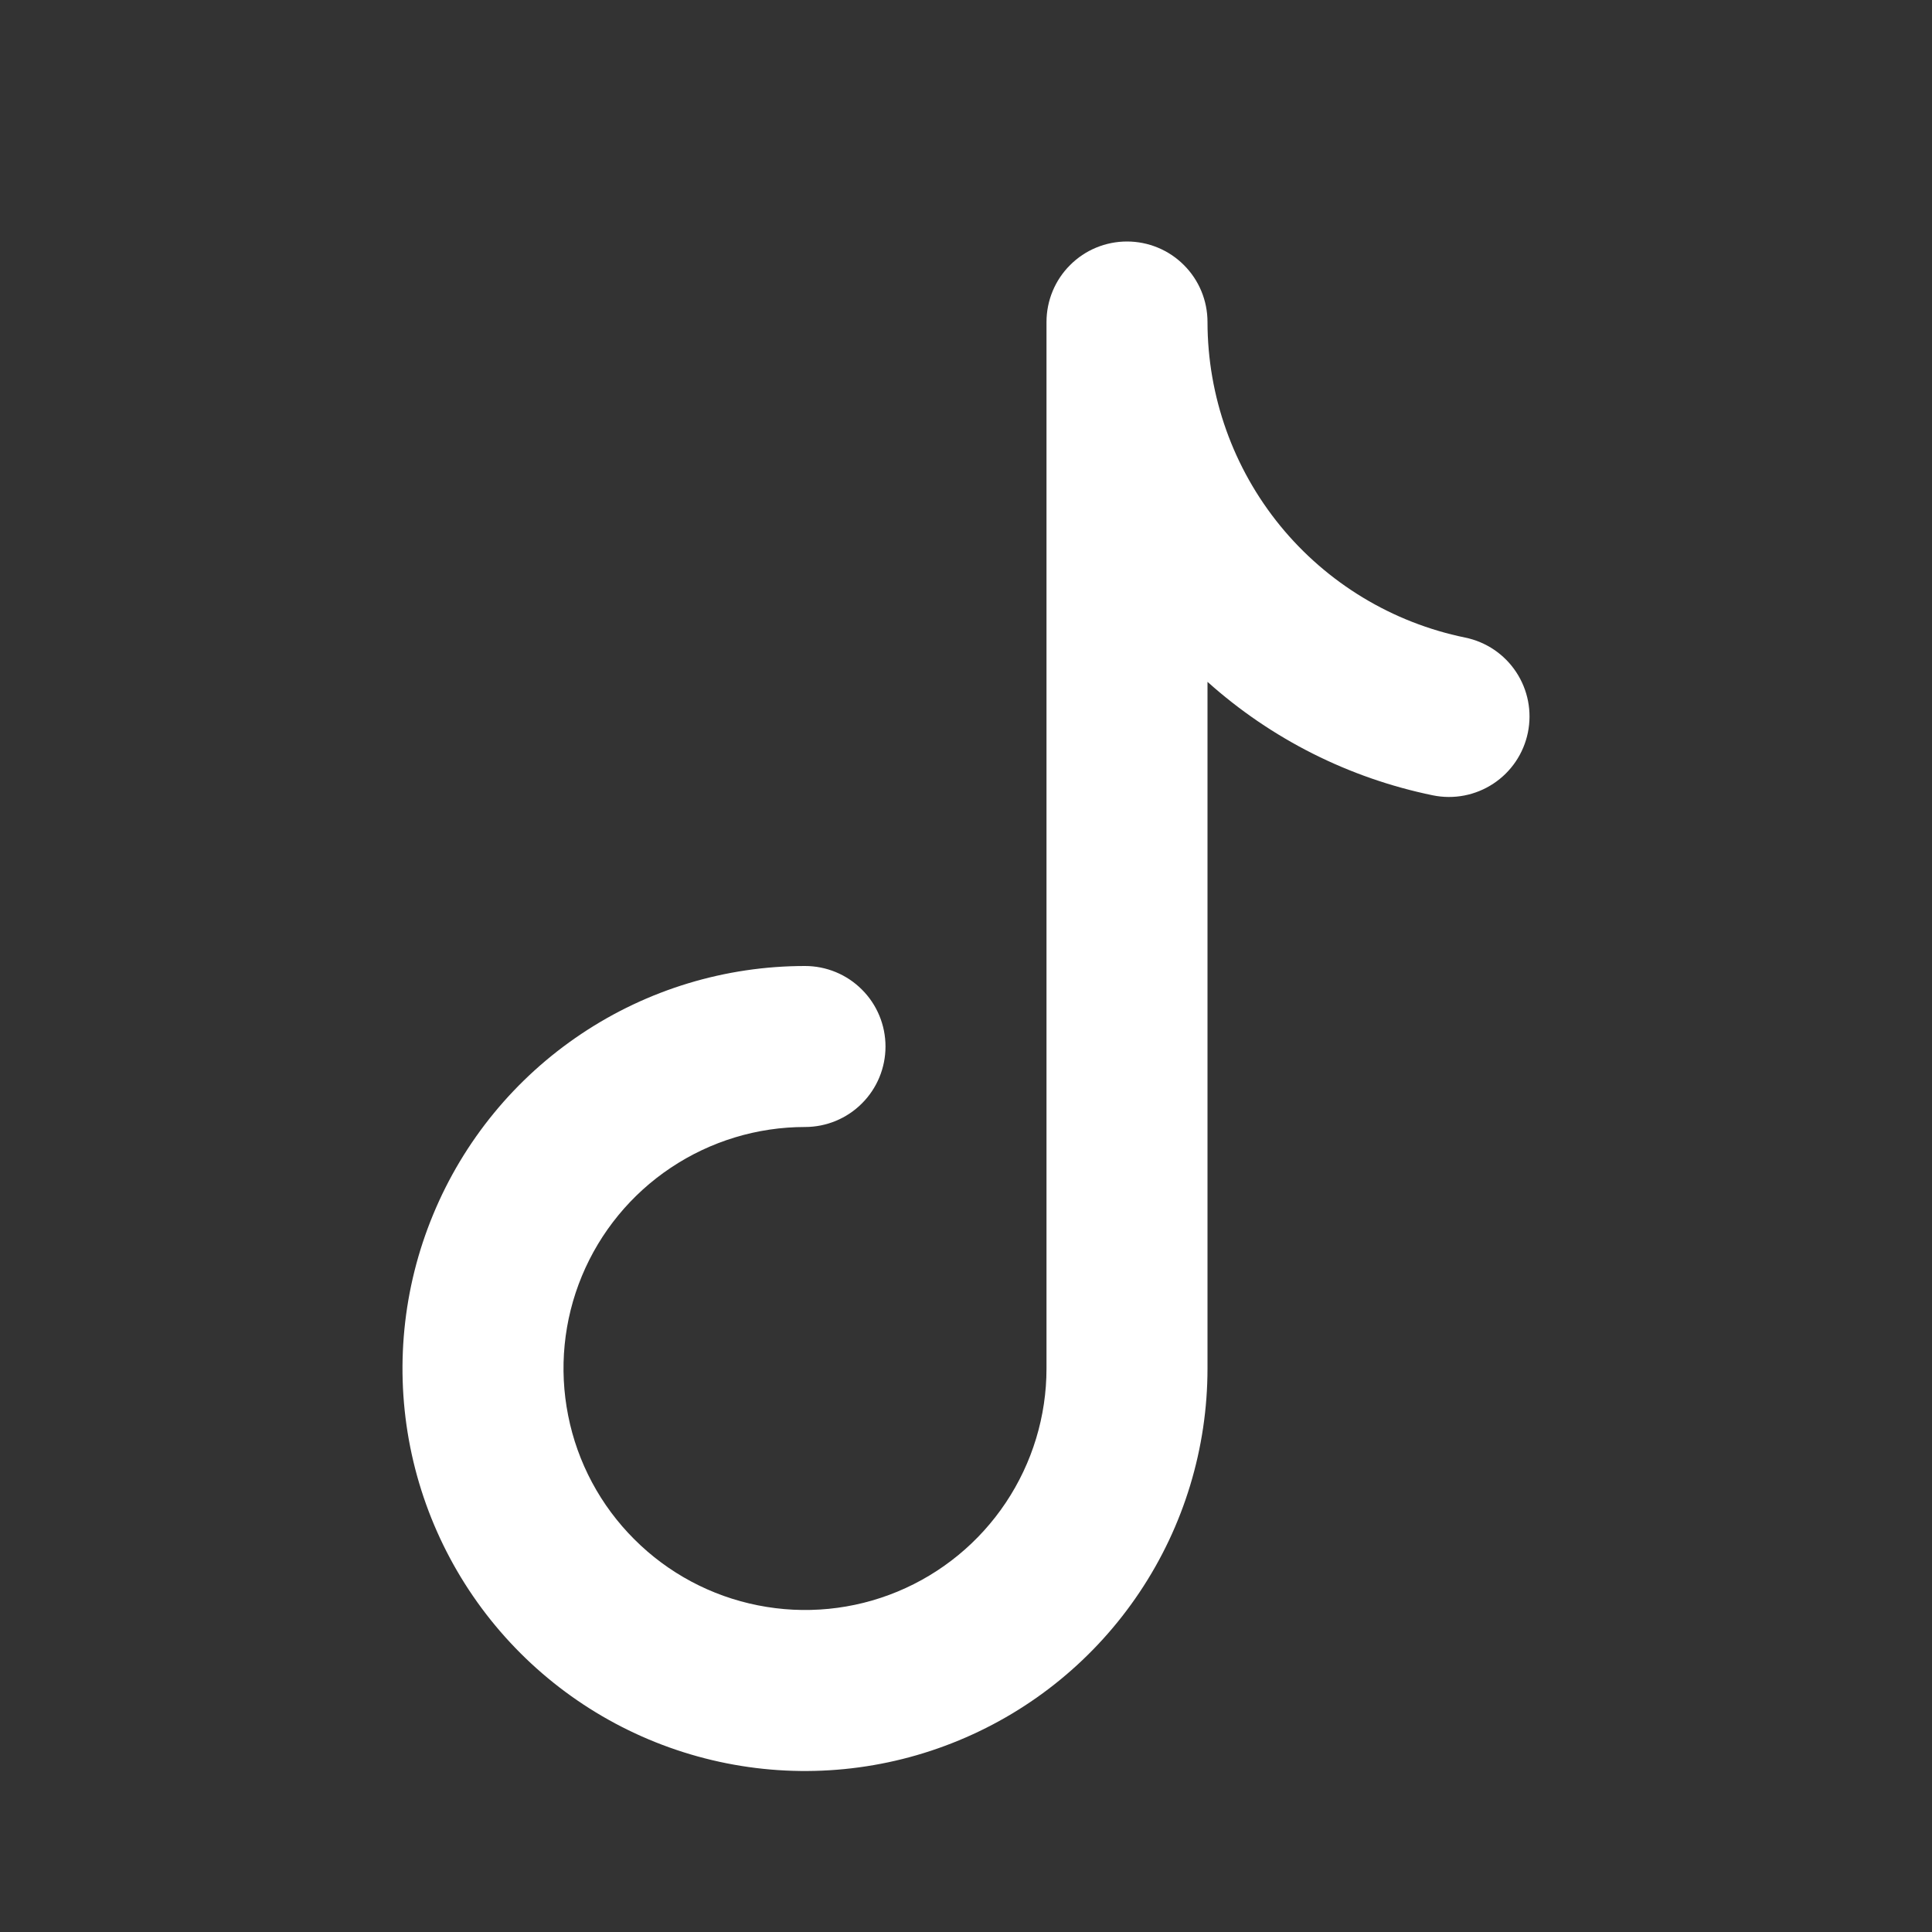 <svg xmlns="http://www.w3.org/2000/svg" width="24" height="24" viewBox="0 0 24 24" fill="none"><rect x="0" y="0" width="24" height="24" fill="#333333" stroke="none"/><path fill-rule="evenodd" clip-rule="evenodd" d="M14 3C14.265 3 14.52 3.105 14.707 3.293C14.895 3.48 15 3.735 15 4C15.001 4.922 15.319 5.815 15.902 6.53C16.485 7.244 17.297 7.735 18.2 7.92C18.46 7.973 18.688 8.127 18.834 8.348C18.981 8.57 19.033 8.84 18.98 9.1C18.927 9.36 18.773 9.588 18.552 9.734C18.33 9.881 18.06 9.933 17.8 9.88C16.758 9.666 15.792 9.18 15 8.47V17C15 17.989 14.707 18.956 14.157 19.778C13.608 20.6 12.827 21.241 11.913 21.619C11 21.998 9.994 22.097 9.025 21.904C8.055 21.711 7.164 21.235 6.464 20.535C5.765 19.836 5.289 18.945 5.096 17.976C4.903 17.006 5.002 16 5.381 15.087C5.759 14.173 6.4 13.392 7.222 12.843C8.044 12.293 9.011 12 10 12C10.265 12 10.52 12.105 10.707 12.293C10.895 12.48 11 12.735 11 13C11 13.265 10.895 13.52 10.707 13.707C10.52 13.895 10.265 14 10 14C9.407 14 8.827 14.176 8.333 14.506C7.84 14.835 7.455 15.304 7.228 15.852C7.001 16.4 6.942 17.003 7.058 17.585C7.173 18.167 7.459 18.702 7.879 19.121C8.298 19.541 8.833 19.827 9.415 19.942C9.997 20.058 10.6 19.999 11.148 19.772C11.696 19.545 12.165 19.16 12.494 18.667C12.824 18.173 13 17.593 13 17V4C13 3.735 13.105 3.48 13.293 3.293C13.48 3.105 13.735 3 14 3Z" fill="white"></path></svg>